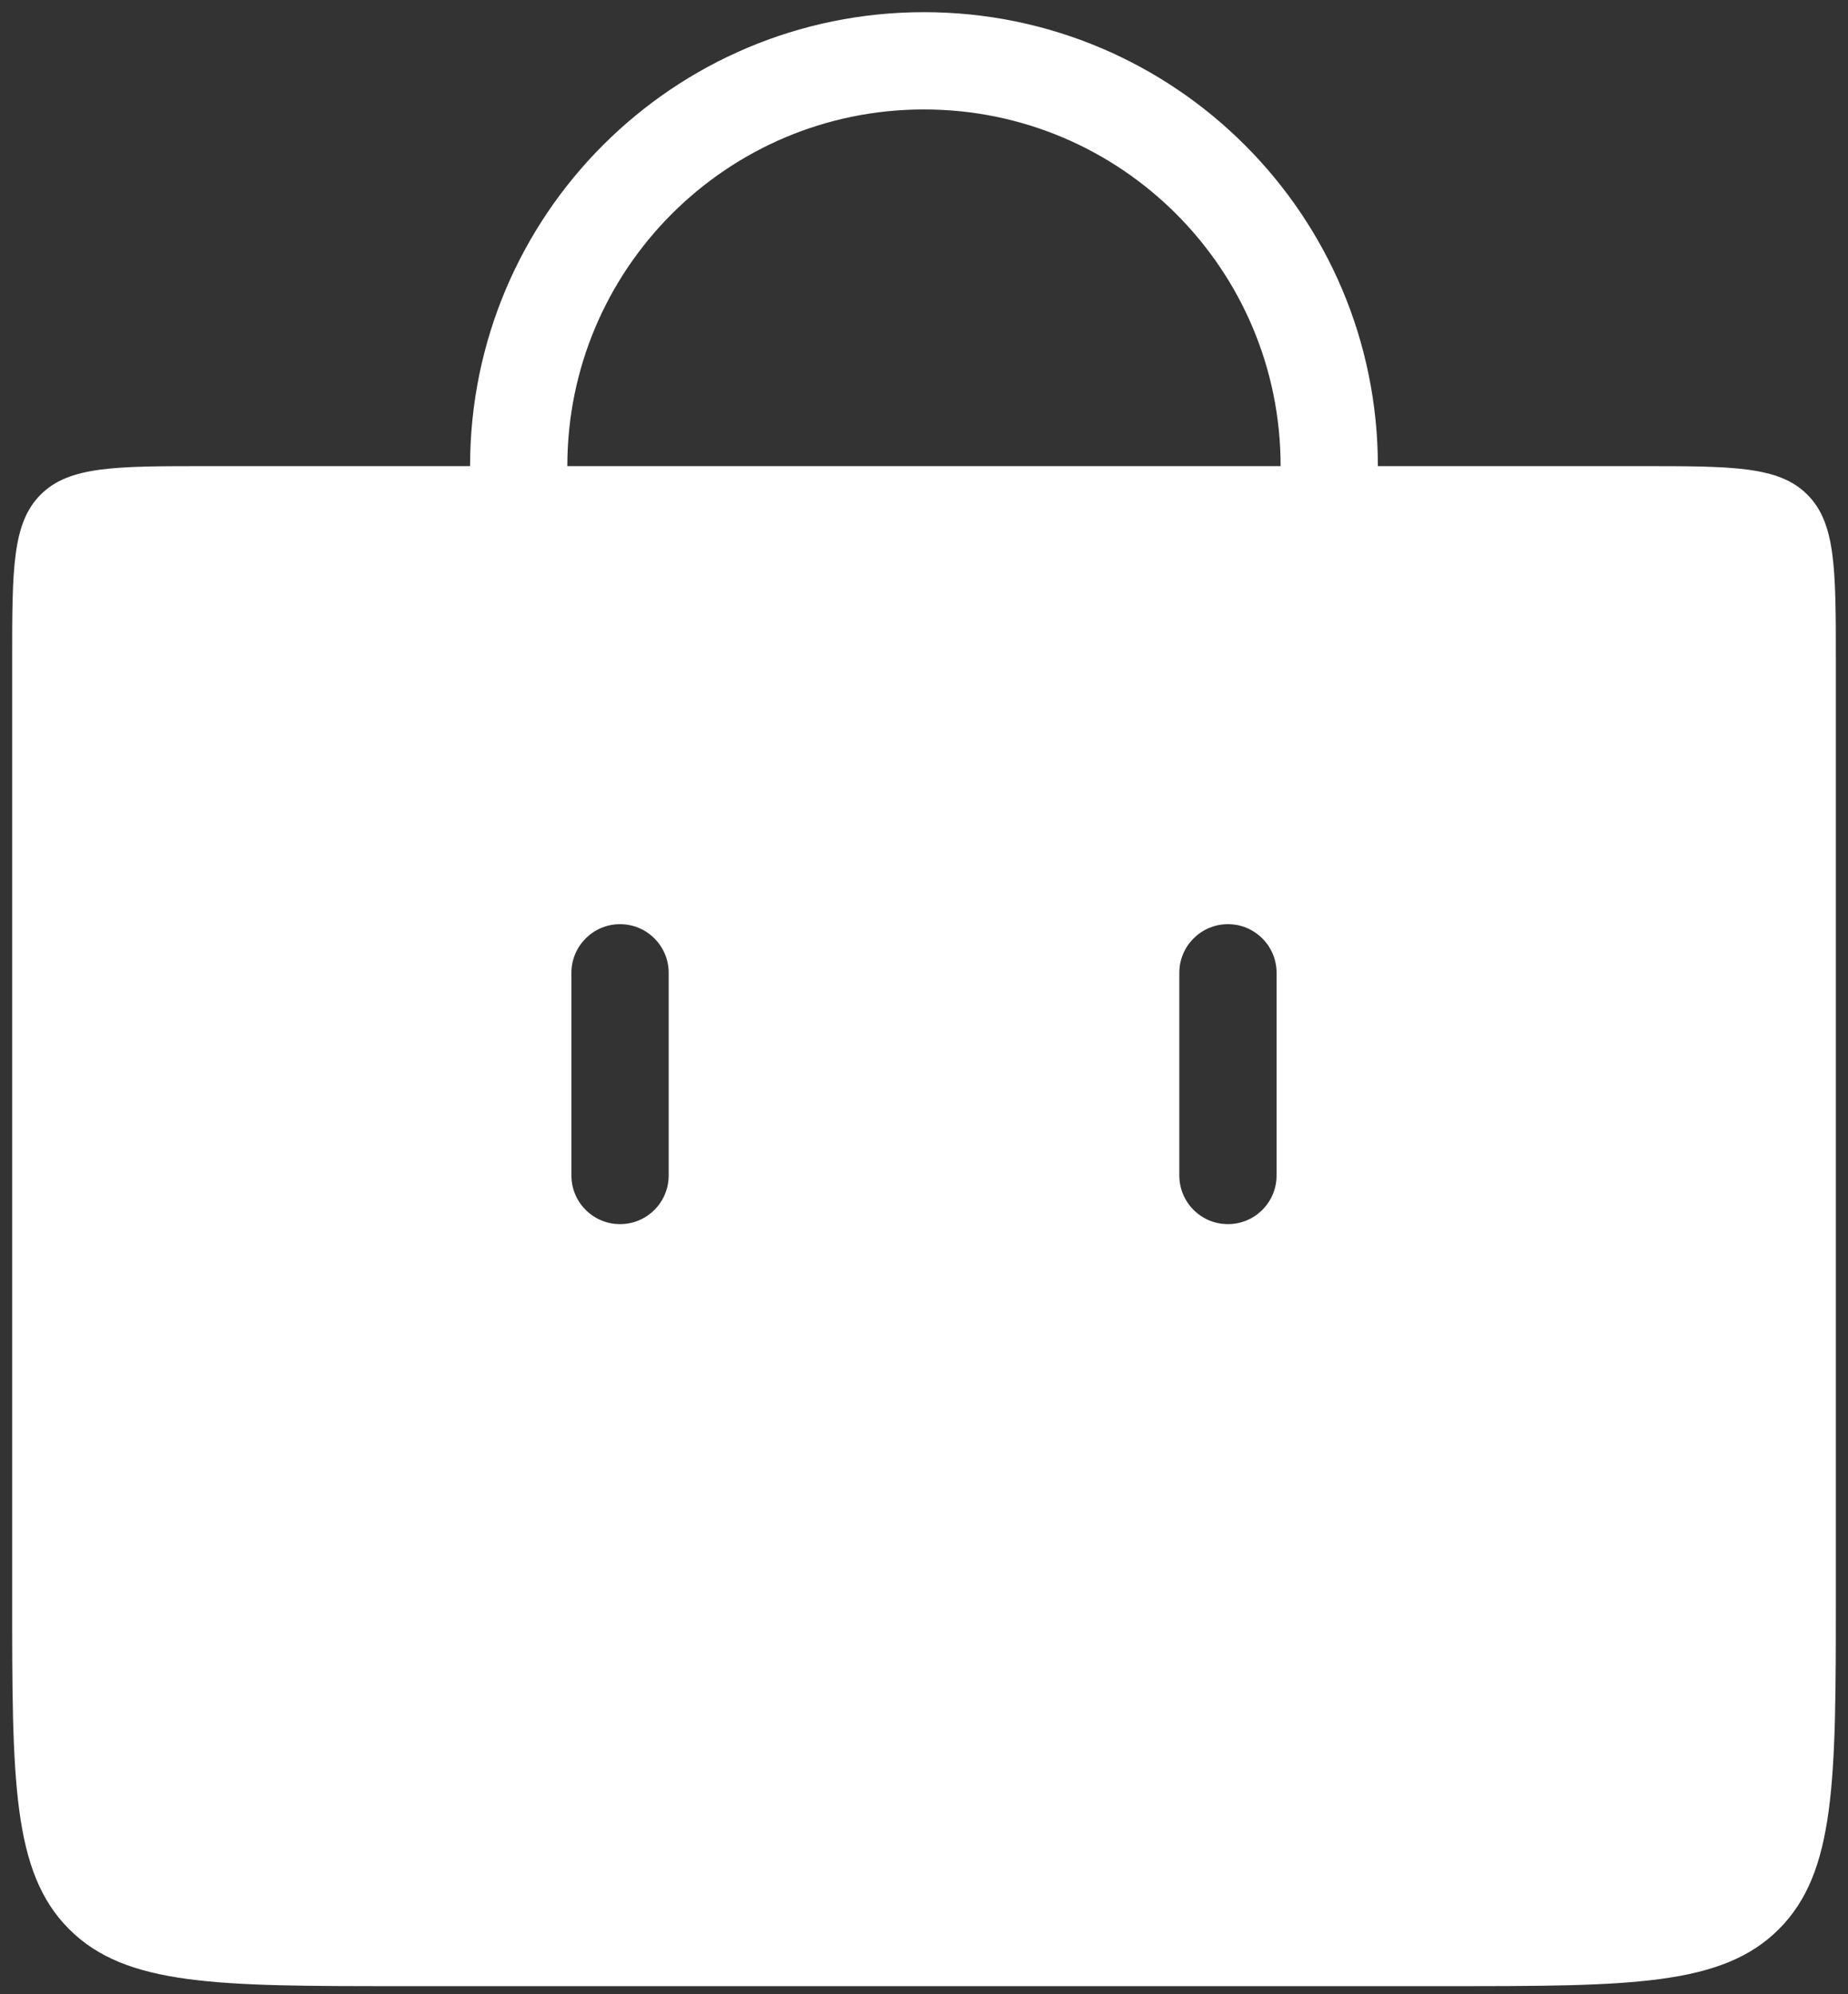 <svg width="38" height="41" viewBox="0 0 38 41" fill="none" xmlns="http://www.w3.org/2000/svg">
<rect x="0" y="0" width="38" height="41" fill="#333333" stroke="none"/>
<path d="M10.666 11.667L10.666 9.583C10.666 4.981 14.397 1.25 18.999 1.25V1.25C23.602 1.25 27.333 4.981 27.333 9.583L27.333 11.667" stroke="#fff" stroke-width="2" stroke-linecap="round"/>
<path fill-rule="evenodd" clip-rule="evenodd" d="M0.836 10.169C0.25 10.755 0.25 11.698 0.25 13.583V32.833C0.25 36.605 0.25 38.49 1.422 39.662C2.593 40.833 4.479 40.833 8.25 40.833H29.75C33.521 40.833 35.407 40.833 36.578 39.662C37.75 38.49 37.75 36.605 37.75 32.833V13.583C37.75 11.698 37.75 10.755 37.164 10.169C36.578 9.583 35.636 9.583 33.75 9.583H4.25C2.364 9.583 1.422 9.583 0.836 10.169ZM13.75 20C13.75 19.448 13.302 19 12.75 19C12.198 19 11.75 19.448 11.75 20V24.167C11.75 24.719 12.198 25.167 12.75 25.167C13.302 25.167 13.75 24.719 13.75 24.167V20ZM26.25 20C26.25 19.448 25.802 19 25.25 19C24.698 19 24.25 19.448 24.25 20V24.167C24.25 24.719 24.698 25.167 25.25 25.167C25.802 25.167 26.25 24.719 26.25 24.167V20Z" fill="#fff"/>
</svg>
